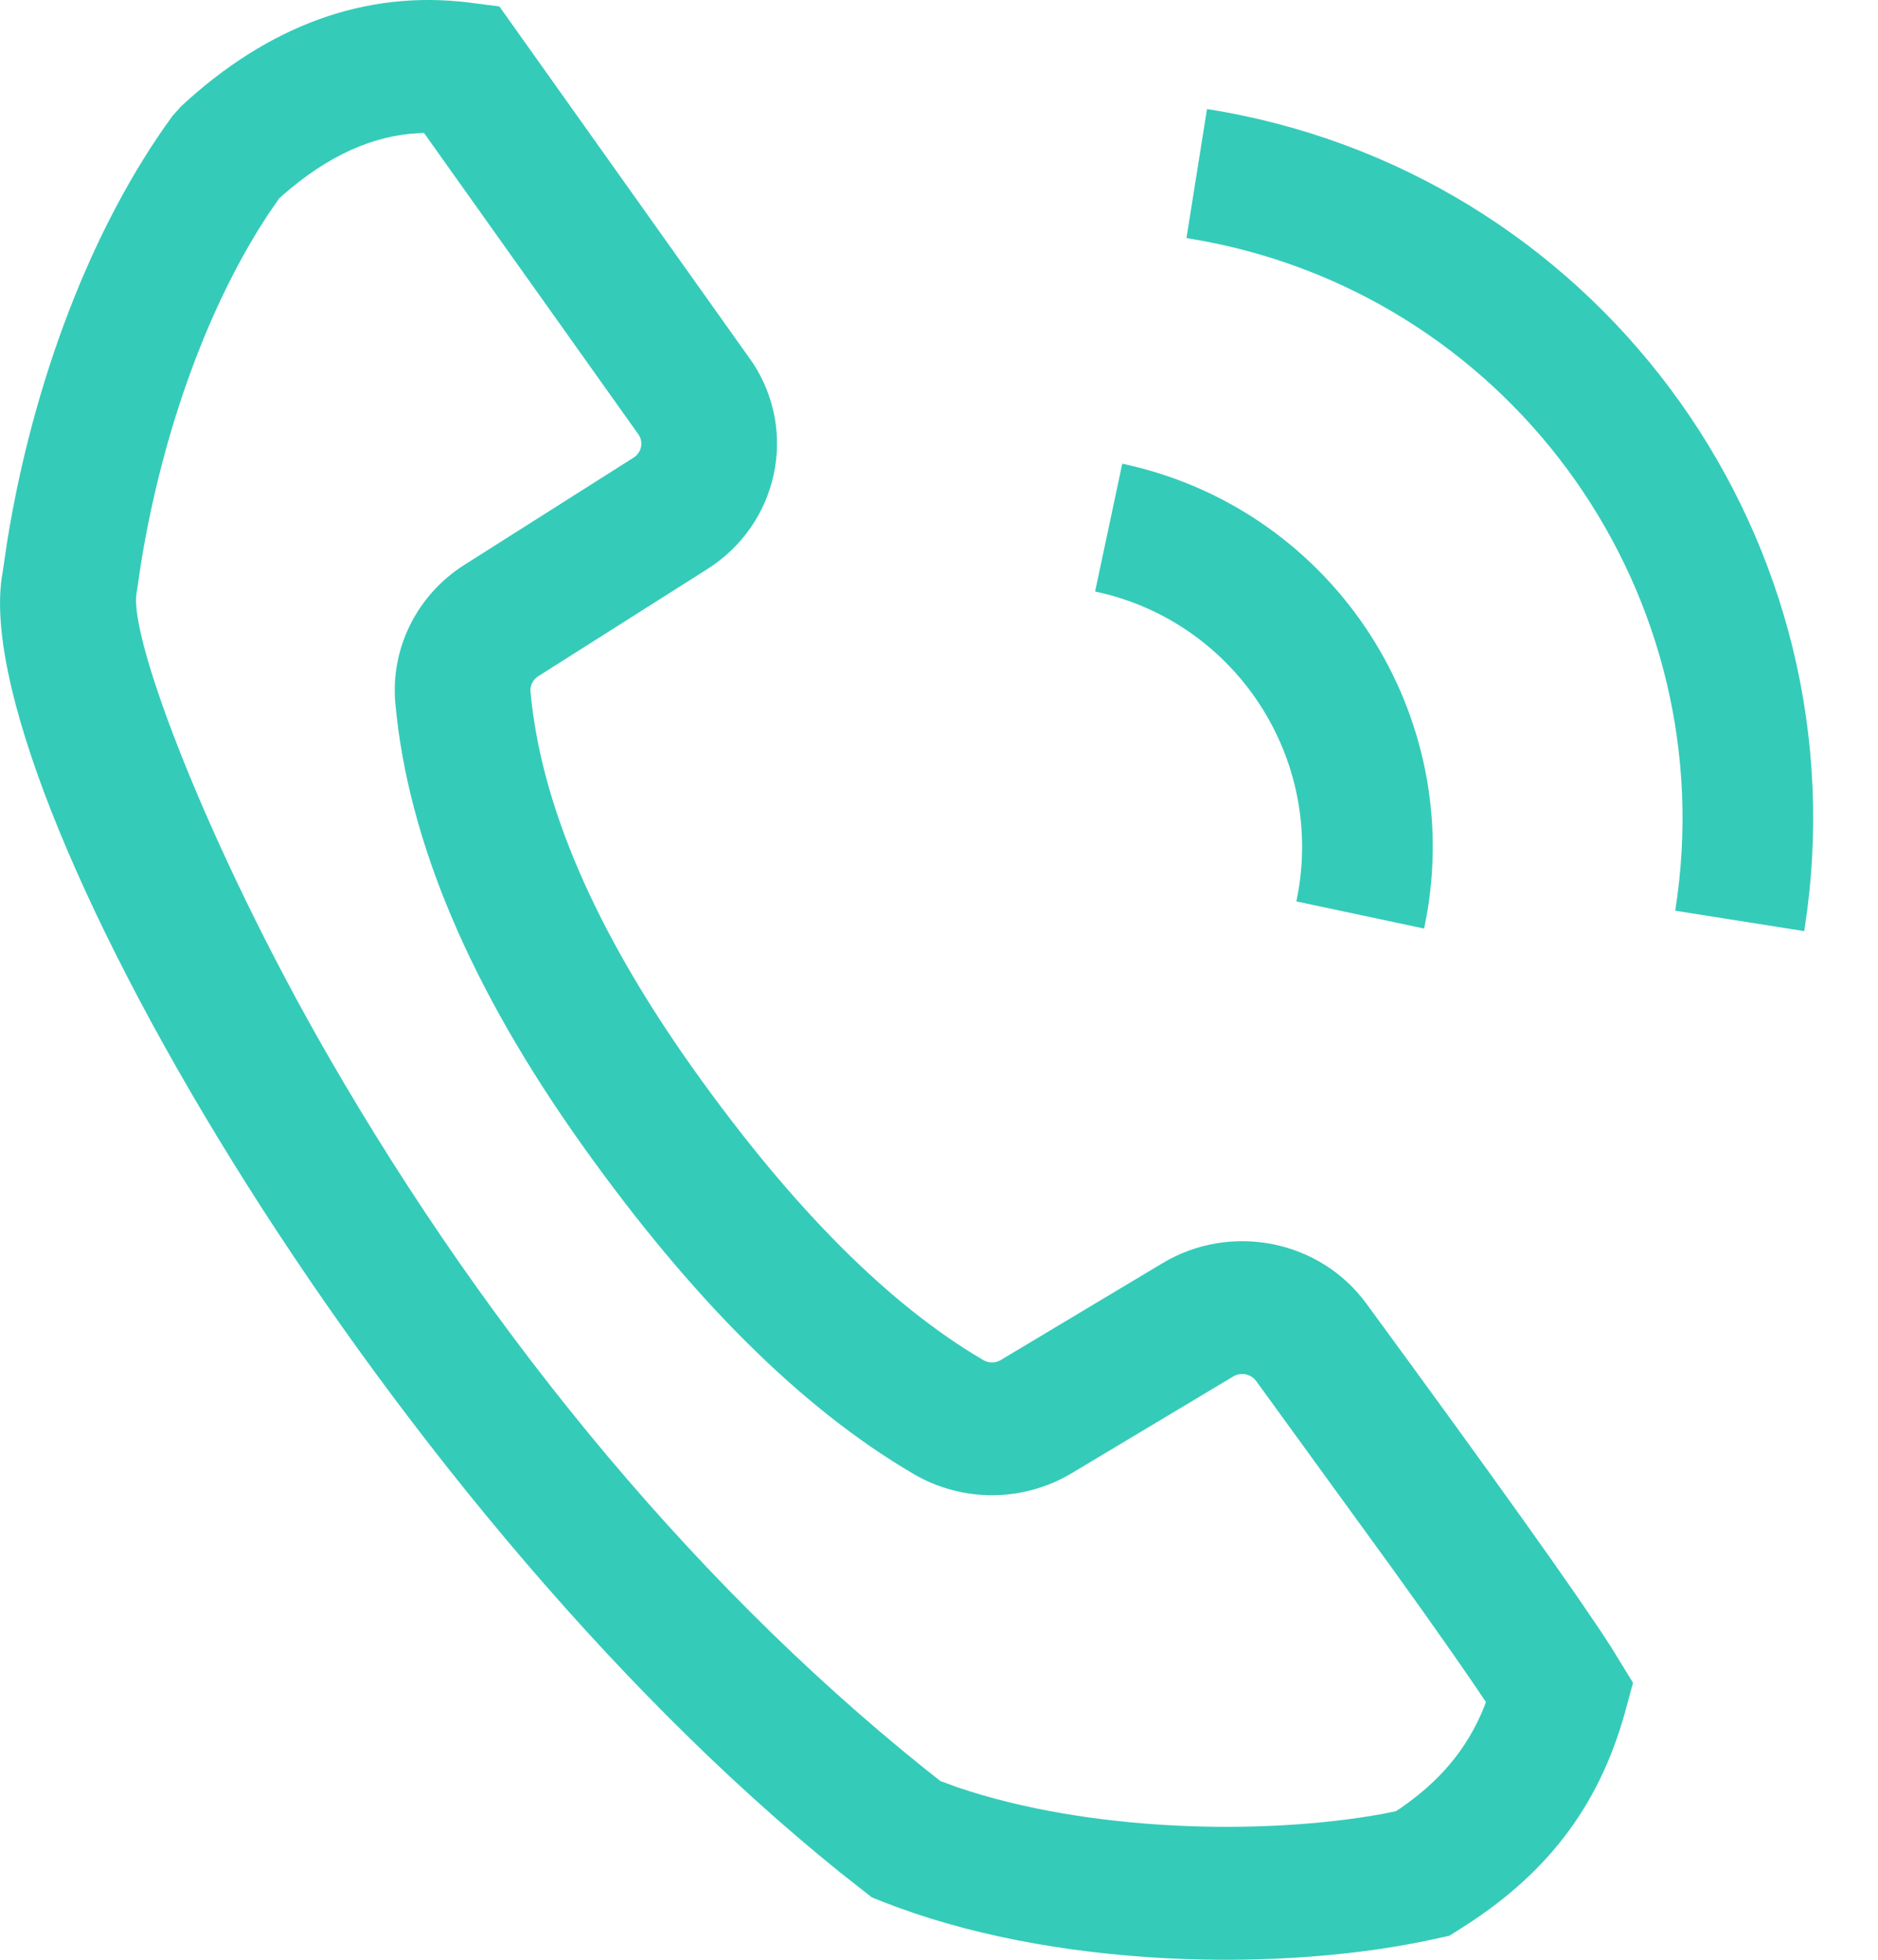 <?xml version="1.0" encoding="UTF-8"?>
<svg width="23px" height="24px" viewBox="0 0 23 24" version="1.1" xmlns="http://www.w3.org/2000/svg" xmlns:xlink="http://www.w3.org/1999/xlink">
    <title>编组 2</title>
    <g id="页面-1" stroke="none" stroke-width="1" fill="none" fill-rule="evenodd">
        <g id="天净-侧边和底部导航调整-hover" transform="translate(-1833, -835)" fill="#35CBB9" fill-rule="nonzero">
            <g id="编组-2" transform="translate(1833, 835)">
                <path d="M13.193,6.125 C15.772,6.125 17.876,8.159 17.988,10.711 L17.993,10.925 L16.393,10.925 C16.393,9.218 15.057,7.824 13.375,7.73 L13.193,7.725 L13.193,6.125 Z" id="路径" transform="translate(15.593, 8.525) rotate(12) translate(-15.593, -8.525) "></path>
                <path d="M15.235,1.041 C19.866,2.195 22.717,6.823 21.703,11.456 L21.644,11.708 L20.092,11.321 C21.034,7.542 18.8,3.715 15.082,2.656 L14.847,2.593 L15.235,1.041 Z" id="路径" transform="translate(18.378, 6.374) rotate(-5) translate(-18.378, -6.374) "></path>
                <path d="M2.218,1.302 L2.113,1.419 C1.113,2.789 0.401,4.695 0.089,6.625 L0.032,7.011 C-0.446,9.575 4.559,18.314 10.286,22.928 L10.676,23.235 L10.786,23.279 C12.873,24.112 15.709,24.164 17.609,23.737 L17.75,23.706 L17.871,23.63 C18.888,22.994 19.575,22.175 19.91,20.939 L20,20.608 L19.729,20.167 C19.324,19.536 18.333,18.146 16.733,15.963 C16.162,15.184 15.074,14.969 14.238,15.469 L12.257,16.655 C12.192,16.694 12.109,16.695 12.043,16.656 C10.897,15.986 9.709,14.801 8.495,13.096 C7.283,11.393 6.623,9.849 6.497,8.471 C6.49,8.396 6.527,8.323 6.591,8.282 L8.663,6.969 C9.529,6.42 9.777,5.287 9.216,4.439 L6.116,0.079 L5.751,0.032 C4.48,-0.128 3.285,0.312 2.218,1.302 Z M5.027,1.638 L5.192,1.627 L7.821,5.323 C7.884,5.417 7.856,5.543 7.76,5.604 L5.688,6.917 C5.106,7.286 4.78,7.94 4.842,8.616 C4.997,10.306 5.766,12.108 7.132,14.026 C8.47,15.905 9.817,17.249 11.191,18.052 C11.787,18.401 12.532,18.397 13.124,18.042 L15.105,16.856 C15.198,16.801 15.319,16.825 15.383,16.911 L17.078,19.245 C17.591,19.959 17.965,20.493 18.198,20.843 L18.178,20.9 C17.962,21.433 17.627,21.817 17.143,22.15 L17.096,22.18 L16.948,22.211 C15.453,22.484 13.328,22.431 11.726,21.888 L11.518,21.811 L11.616,21.889 C8.621,19.562 6.009,16.383 4.028,12.947 C2.54,10.365 1.573,7.797 1.673,7.262 L1.728,6.892 C1.989,5.292 2.544,3.744 3.289,2.618 L3.419,2.43 L3.36,2.483 C3.916,1.967 4.464,1.694 5.027,1.638 Z" id="路径-86"></path>
            </g>
        </g>
    </g>
</svg>